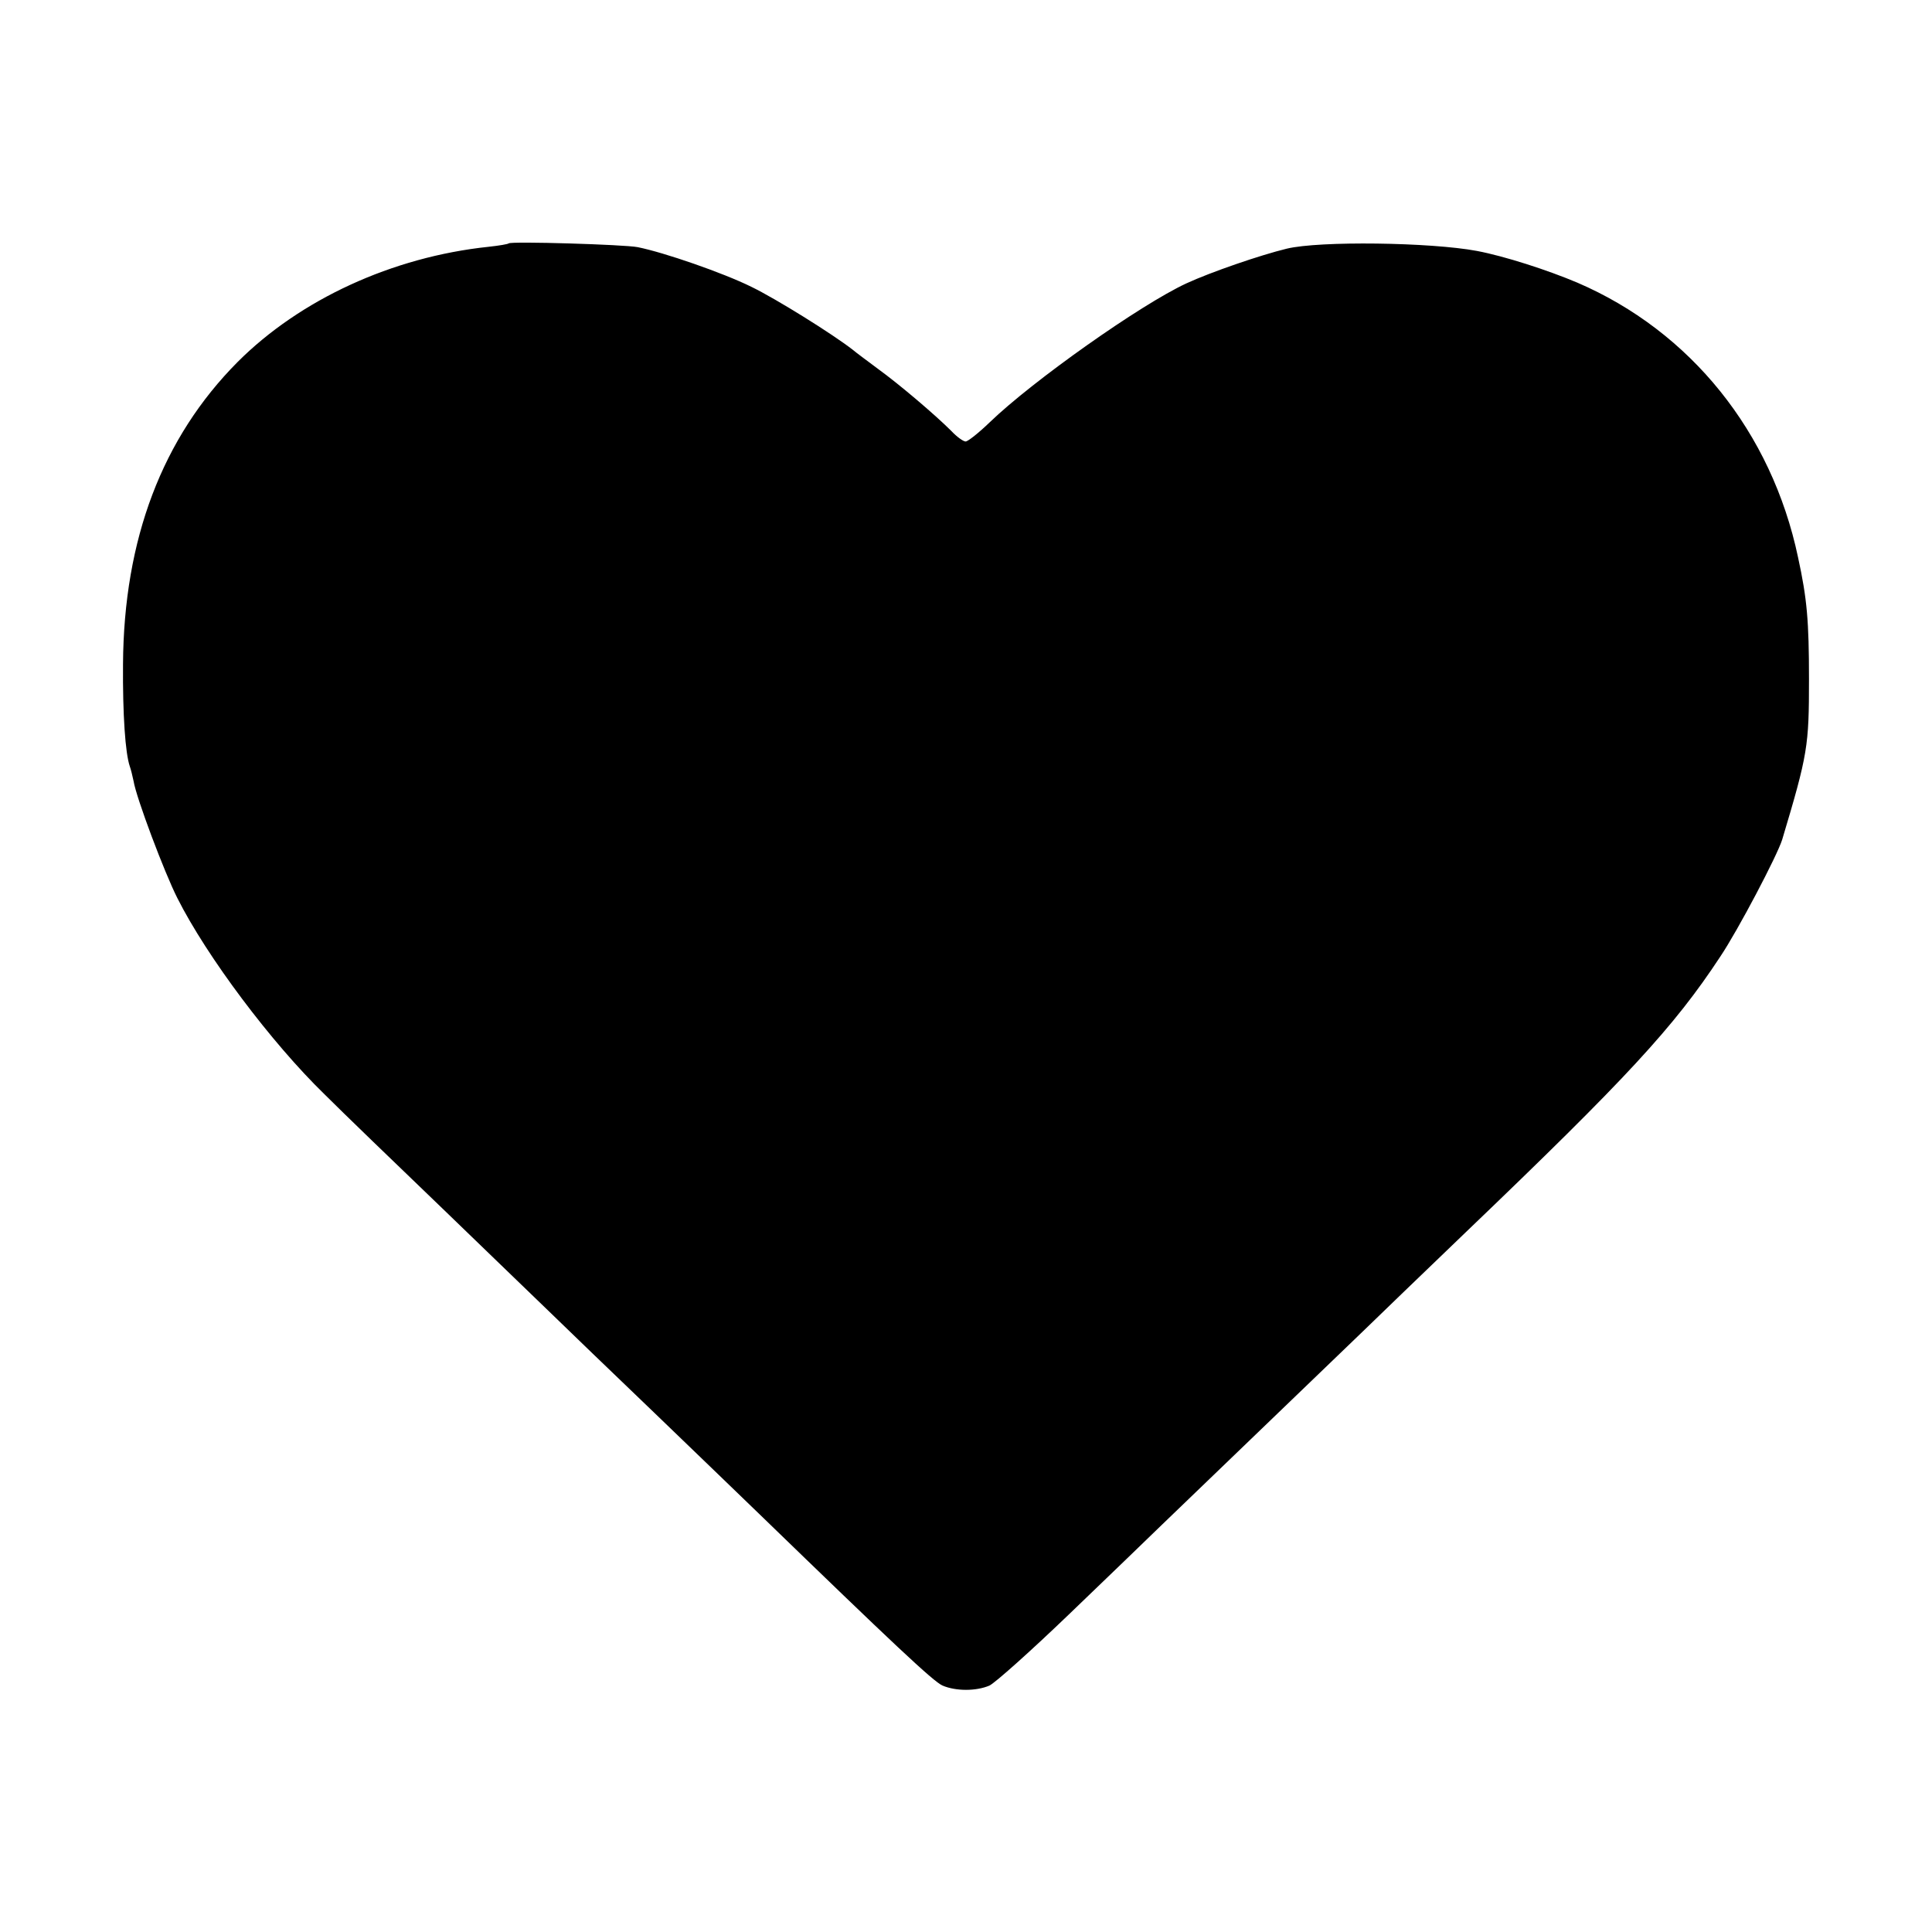 <svg height="512pt" preserveAspectRatio="xMidYMid meet" viewBox="0 0 512 512" width="512pt" xmlns="http://www.w3.org/2000/svg"><path d="m1348 4475c-2-2-25-6-53-9-256-27-500-140-665-305-200-201-302-470-304-801-1-134 6-236 18-271 3-8 7-25 10-39 7-44 82-243 116-310 78-155 249-383 390-520 47-47 189-184 315-305 125-121 256-247 290-280s155-150 270-260c114-110 240-231 280-270 351-340 459-442 483-452 35-15 89-15 124 0 15 7 109 91 209 187s212 204 249 240c213 205 480 462 530 510 31 30 155 150 275 265 426 408 551 543 674 730 47 70 151 268 164 310 68 227 71 248 71 425 0 154-5 213-29 323-70 332-285 599-585 728-78 33-192 70-266 84-123 23-417 27-504 6-70-17-201-62-266-92-121-56-407-258-521-368-29-28-58-51-64-51s-23 12-38 28c-42 42-137 123-195 165-28 21-58 43-66 50-54 42-203 135-269 167-75 37-231 91-301 105-35 7-336 16-342 10z" transform="matrix(.1 0 0 -.1 0 512)"/></svg>